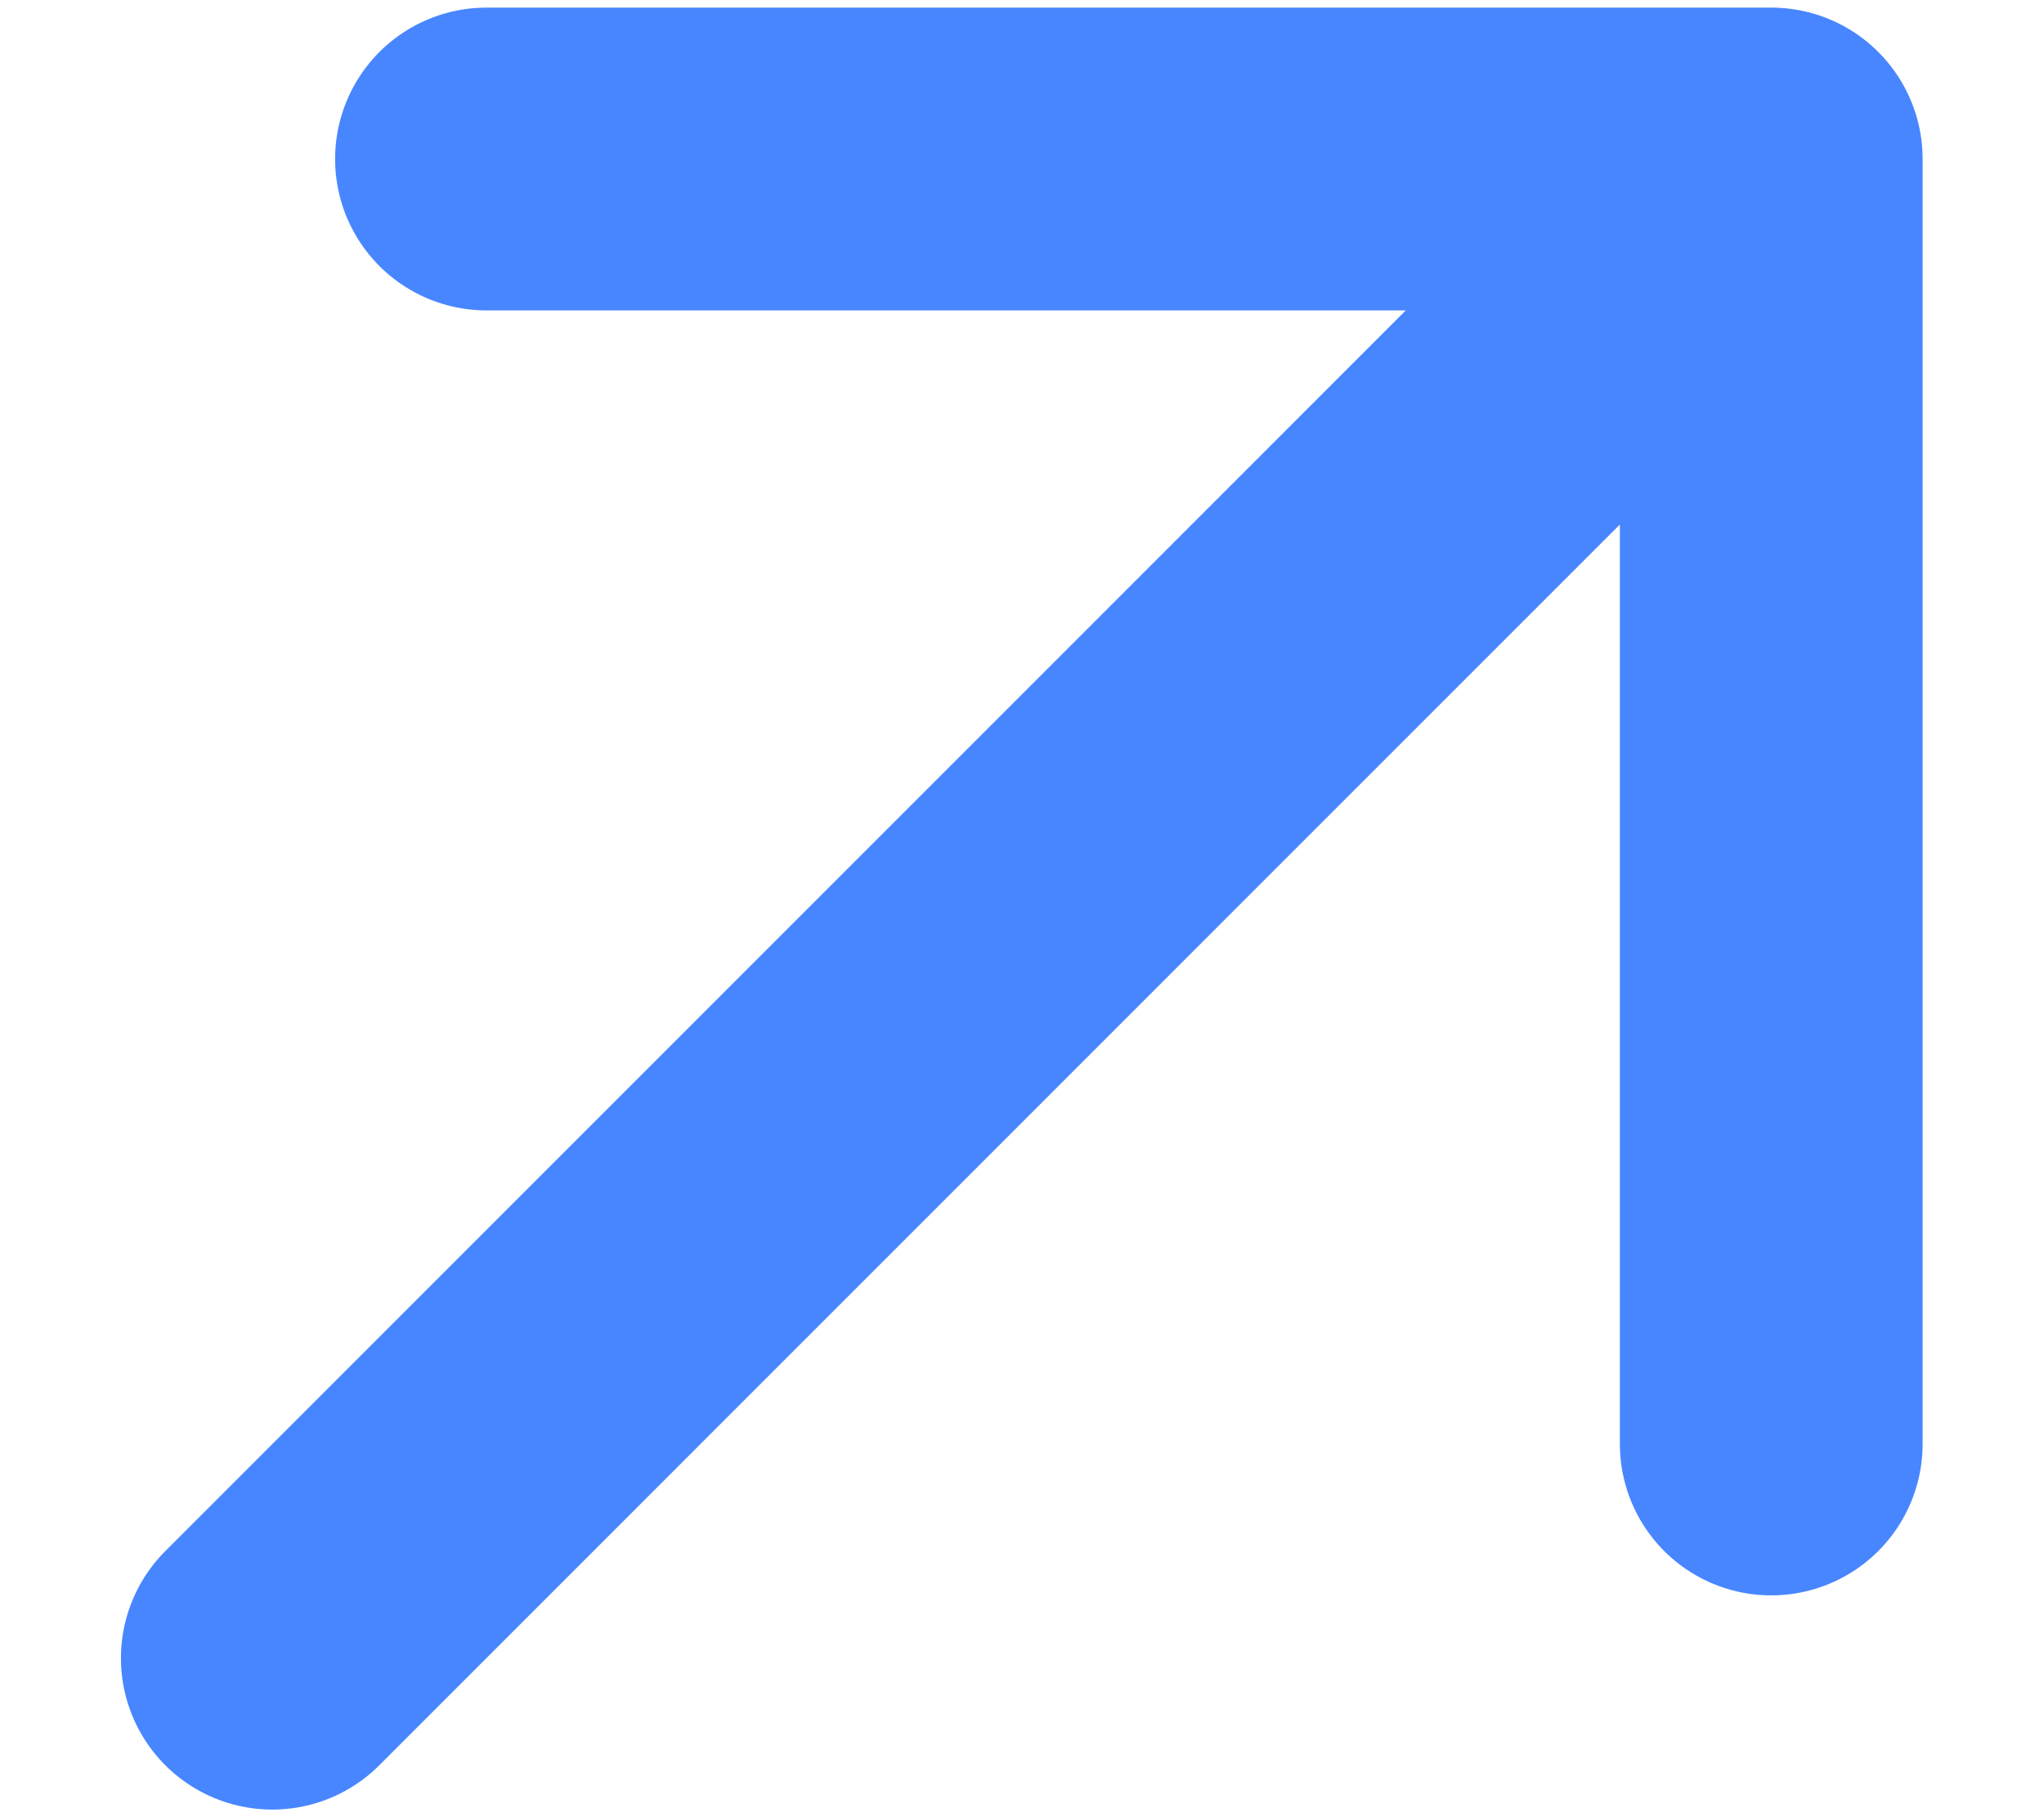 <svg width="9" height="8" viewBox="0 0 9 8" fill="none" xmlns="http://www.w3.org/2000/svg">
<path d="M7.799 0.7L1.199 7.3M7.799 0.7L7.799 6.357M7.799 0.7L2.142 0.7" stroke="#4886FF" stroke-width="1.333" stroke-linecap="round" stroke-linejoin="round"/>
</svg>
